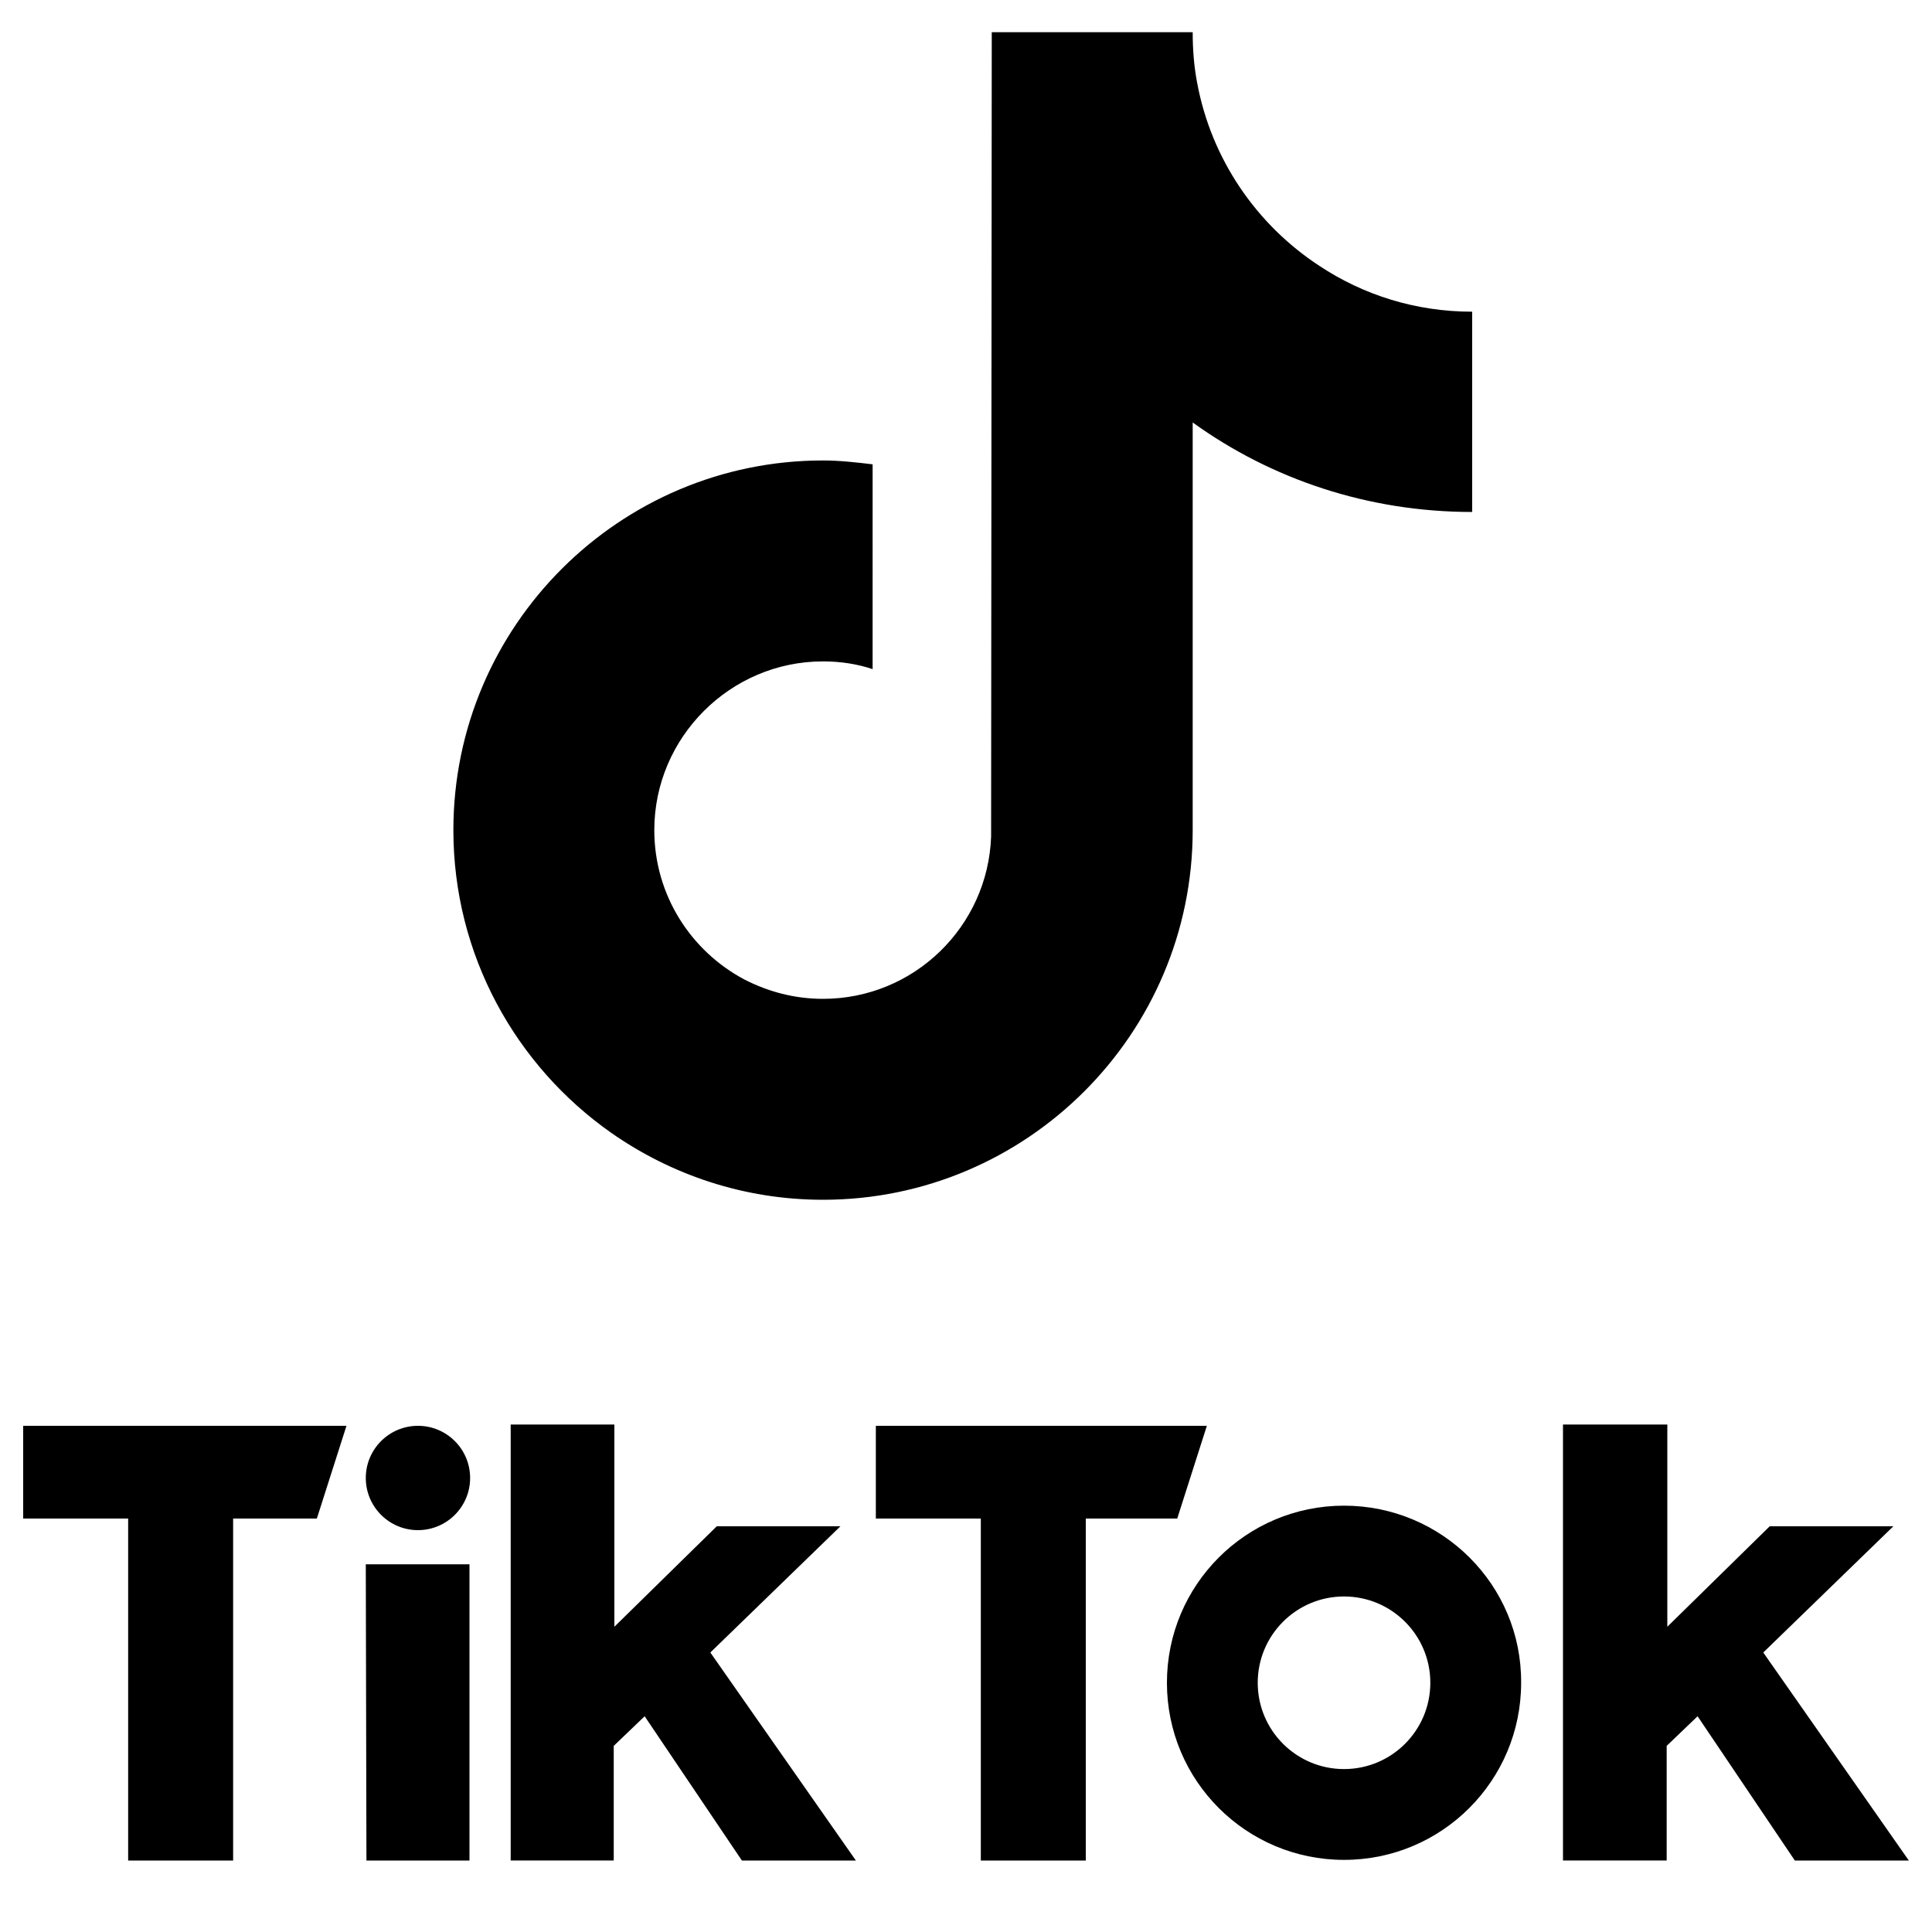 <?xml version="1.0" encoding="utf-8"?>
<!-- Generator: Adobe Illustrator 26.5.0, SVG Export Plug-In . SVG Version: 6.00 Build 0)  -->
<svg version="1.1" id="Layer_1" xmlns="http://www.w3.org/2000/svg" xmlns:xlink="http://www.w3.org/1999/xlink" x="0px" y="0px"
	 viewBox="0 0 300 300" style="enable-background:new 0 0 300 300;" xml:space="preserve">
<g>
	<g>
		<g>
			<path d="M204.9,41.3c-9.8-6.4-16.8-16.6-19-28.4c-0.5-2.6-0.7-5.2-0.7-7.9H154l-0.1,124.9c-0.5,14-12,25.2-26.1,25.2
				c-4.4,0-8.5-1.1-12.2-3c-8.3-4.4-14-13.1-14-23.2c0-14.4,11.8-26.2,26.2-26.2c2.7,0,5.3,0.4,7.7,1.2V79.5v-7.4
				c-2.5-0.3-5.1-0.6-7.7-0.6c-31.6,0-57.4,25.7-57.4,57.4c0,19.4,9.7,36.6,24.5,47c9.3,6.5,20.6,10.4,32.9,10.4
				c31.6,0,57.4-25.7,57.4-57.4V65.6c12.2,8.8,27.2,13.9,43.4,13.9V55.3v-6.9C219.8,48.4,211.7,45.8,204.9,41.3z"/>
		</g>
	</g>
	<g>
		<path d="M3.6,221.4h50.2l-4.6,14.4l-13,0v53.1H19.9v-53.1l-16.3,0L3.6,221.4z"/>
		<path d="M136,221.4h51.4l-4.6,14.4l-14.2,0v53.1h-16.3v-53.1l-16.3,0L136,221.4z"/>
		<polygon points="56.8,242.9 72.9,242.9 72.9,288.9 56.9,288.9 		"/>
		<path d="M79.3,221.2h16.1v31.4l15.9-15.6l19.2,0l-20.2,19.6l22.6,32.3h-17.7l-15.1-22.4l-4.8,4.6v17.8H79.3V221.2z"/>
		<path d="M242.8,221.2h16.1v31.4l15.9-15.6l19.2,0l-20.2,19.6l22.6,32.3h-17.7l-15.1-22.4l-4.8,4.6v17.8h-16.1V221.2z"/>
		<circle cx="64.9" cy="229.5" r="8.1"/>
		<path d="M208.7,233.8c-15.2,0-27.5,12.3-27.5,27.5c0,15.2,12.3,27.5,27.5,27.5c15.2,0,27.5-12.3,27.5-27.5
			C236.3,246.1,223.9,233.8,208.7,233.8z M208.7,274.7c-7.4,0-13.4-6-13.4-13.4c0-7.4,6-13.4,13.4-13.4c7.4,0,13.4,6,13.4,13.4
			C222.1,268.7,216.1,274.7,208.7,274.7z"/>
	</g>
</g>
</svg>
